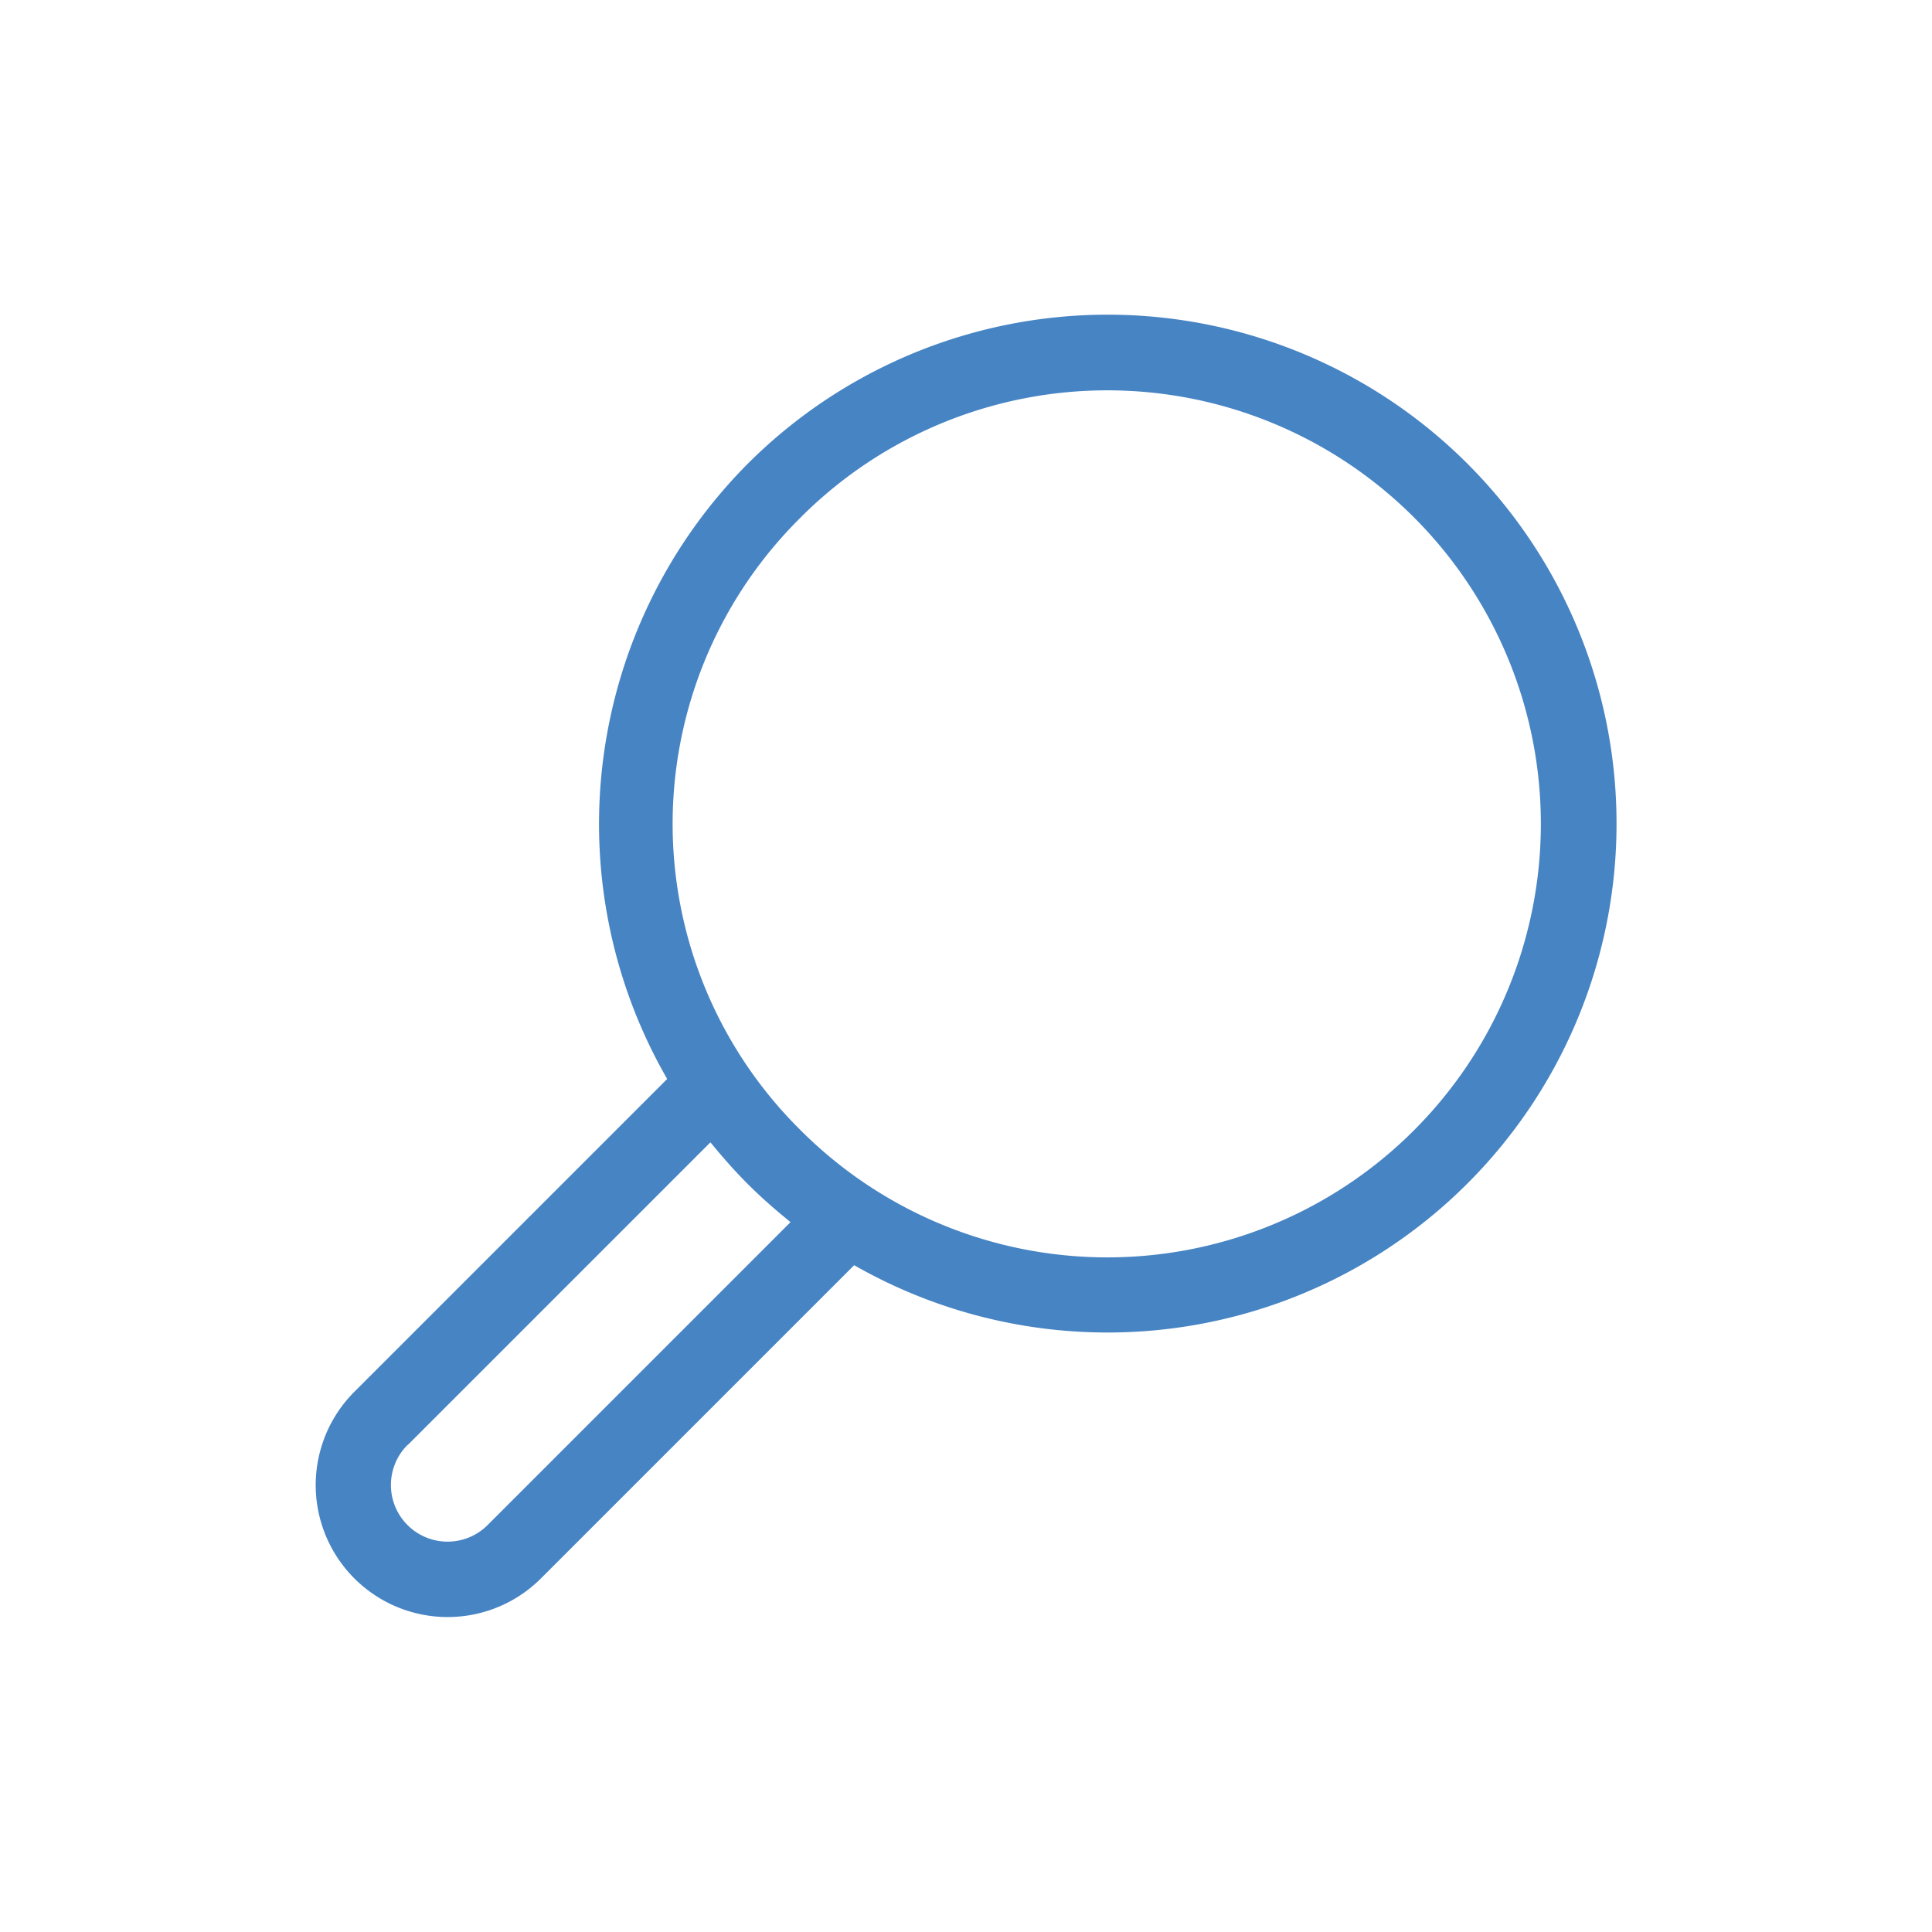 <svg xmlns="http://www.w3.org/2000/svg" width="41" height="41" viewBox="0 0 41 41">
  <g id="td-icons-outline-search" transform="translate(-1449.568 -844.531)">
    <rect id="Rectángulo_1790" data-name="Rectángulo 1790" width="40" height="40" transform="translate(1450.068 845.031)" fill="none" stroke="rgba(0,0,0,0)" stroke-width="1"/>
    <path id="Trazado_2671" data-name="Trazado 2671" d="M1506.355,941.091a2.8,2.8,0,0,0,3.96,0l6.646-6.646.132.073a10.836,10.836,0,0,0,5.243,1.355,10.8,10.8,0,1,0-7.637-18.432,10.841,10.841,0,0,0-1.78,12.92l.074.132-6.637,6.637A2.8,2.8,0,0,0,1506.355,941.091Zm9.474-22.518a9.2,9.2,0,1,1,0,13.011A9.139,9.139,0,0,1,1515.829,918.574Zm-8.343,19.689,6.425-6.425.14.168c.219.261.43.494.646.71s.473.451.745.676l.169.14-6.428,6.428a1.2,1.2,0,0,1-1.7-1.7Z" transform="translate(-49.267 -63.064)" fill="#4784c4" stroke="rgba(0,0,0,0)" stroke-width="1"/>
  </g>
</svg>
